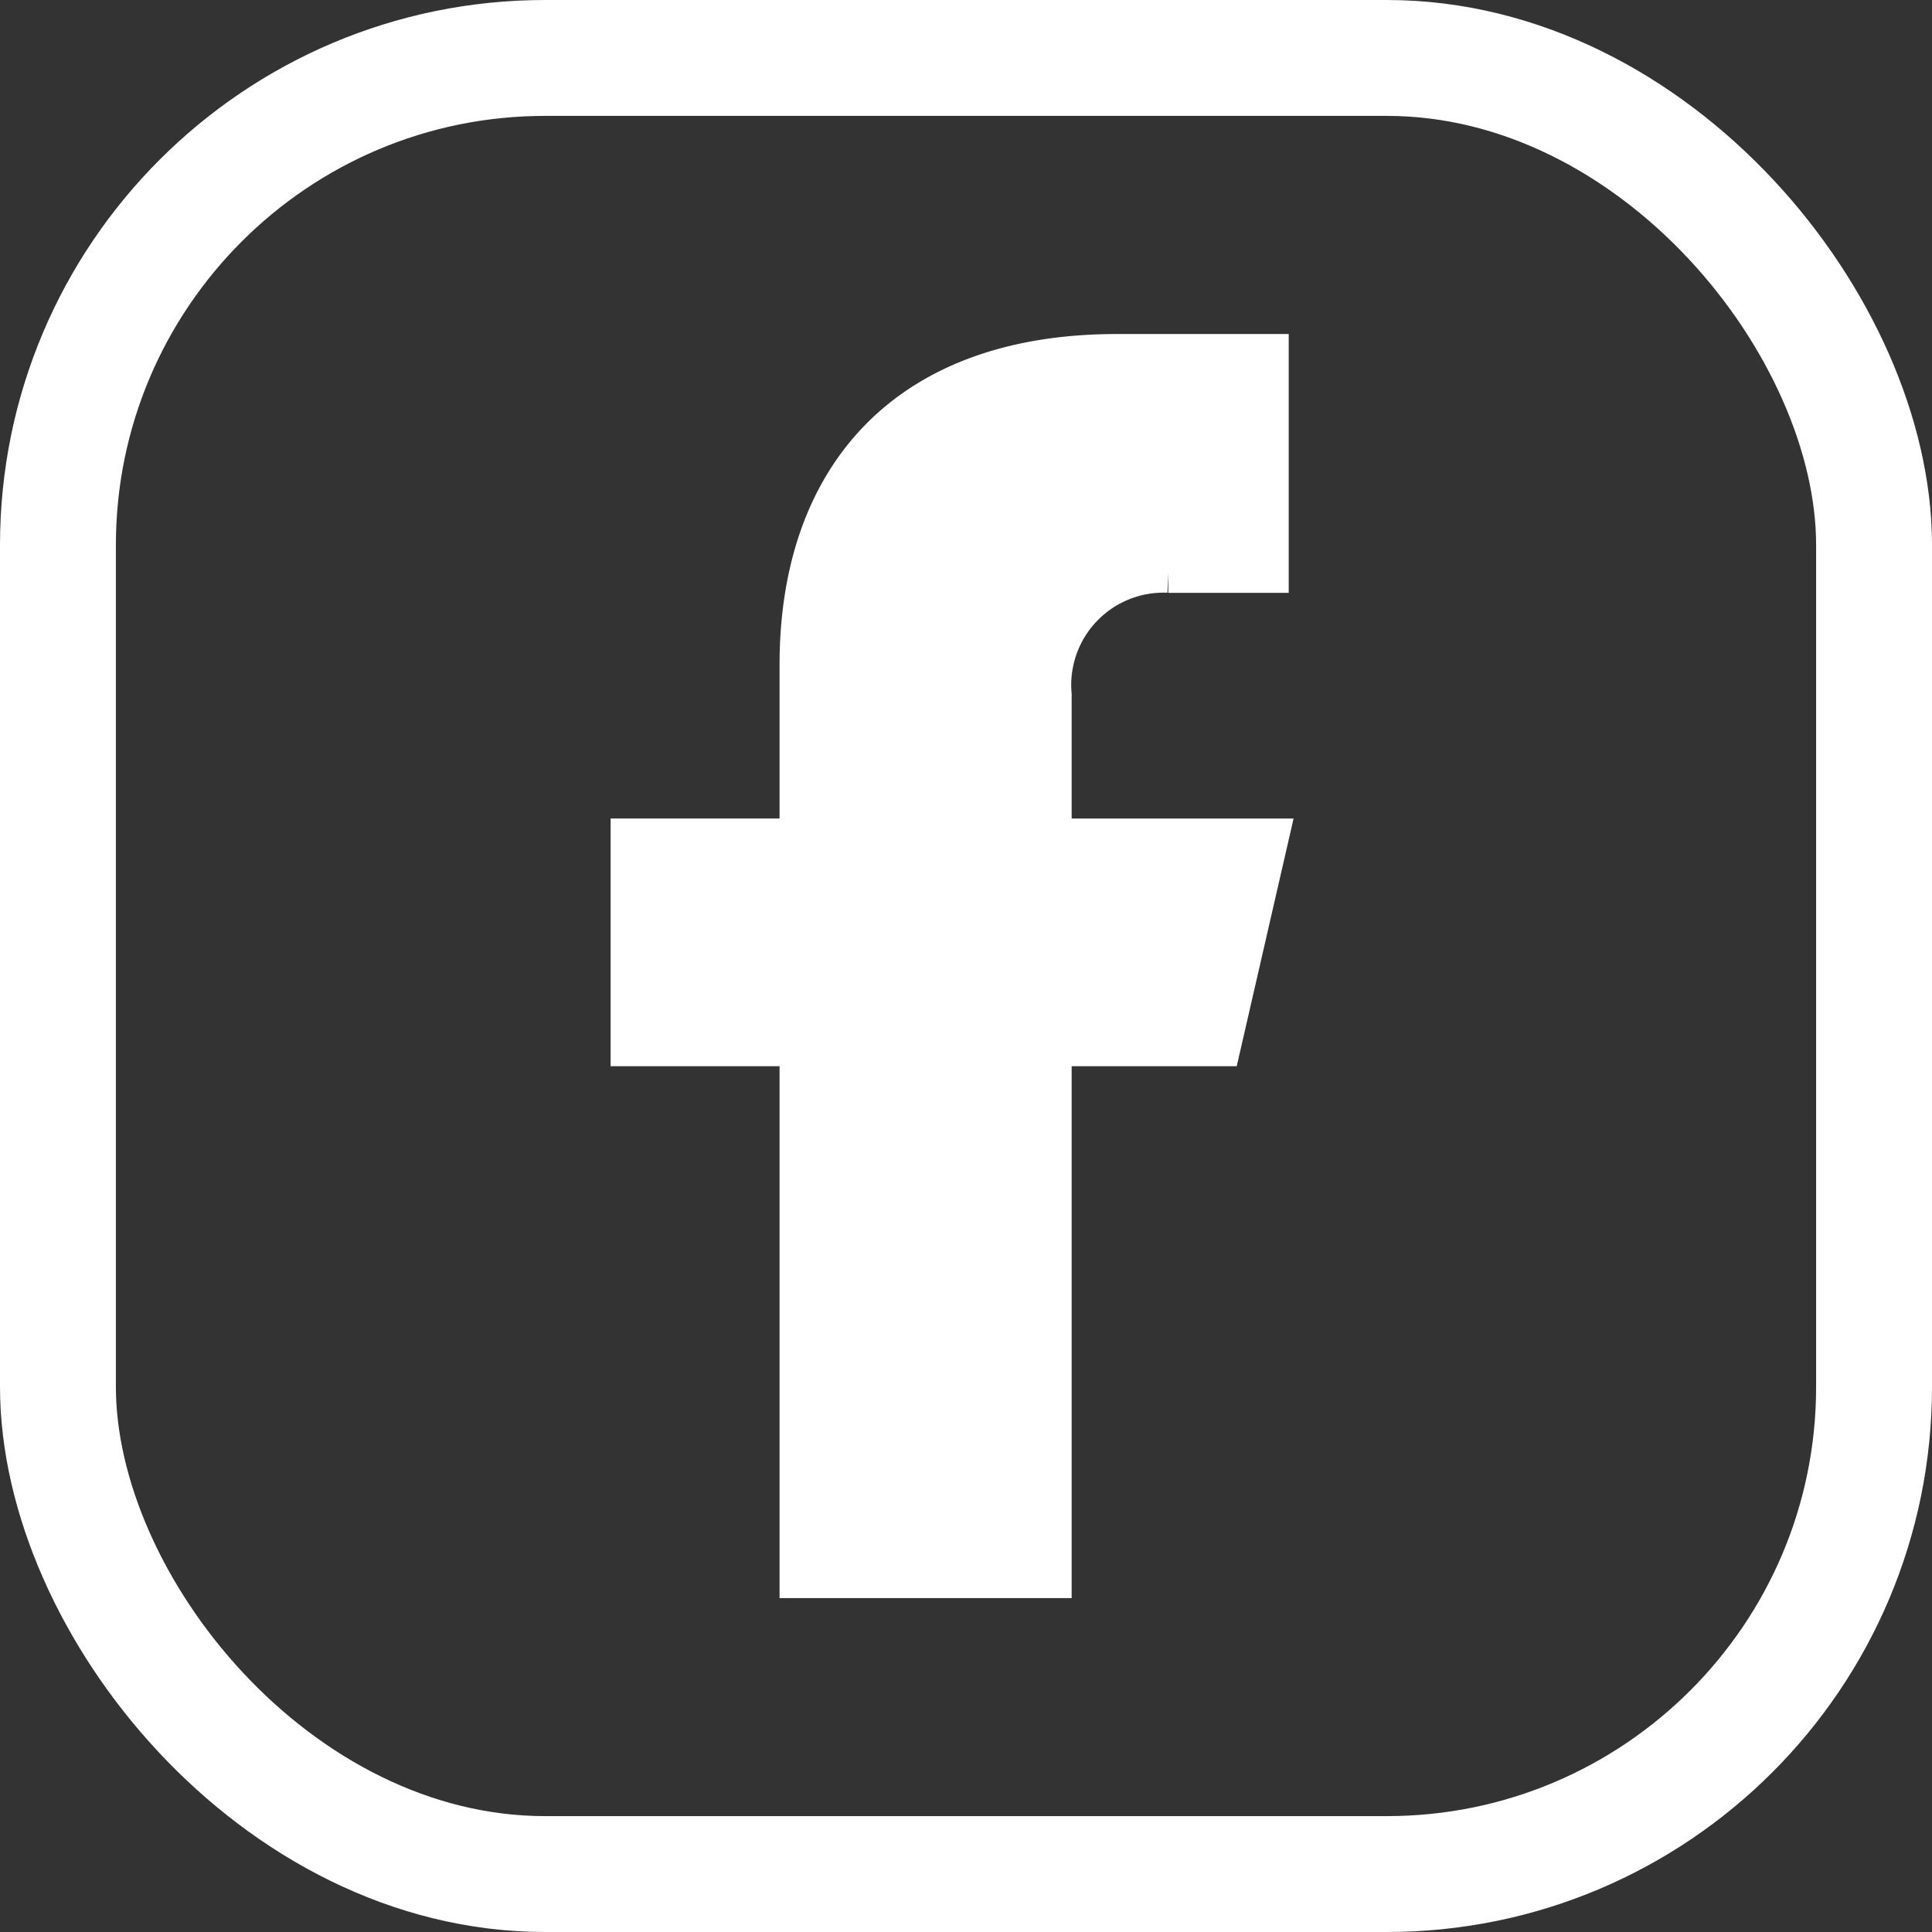 <svg xmlns="http://www.w3.org/2000/svg" width="50.015" height="50.015" viewBox="0 0 50.015 50.015">
  <rect x="0" y="0" width="50.015" height="50.015" fill="#333333" stroke="none"/>
  <g id="Grupo_173" data-name="Grupo 173" transform="translate(1.5 1.5)">
    <rect id="Retângulo_77" data-name="Retângulo 77" width="47.015" height="47.015" rx="12.613" transform="translate(0 0)" fill="none" stroke="#fff" stroke-linecap="round" stroke-linejoin="round" stroke-width="3"/>
    <path id="Caminho_31" data-name="Caminho 31" d="M37.242,217.254H39.86v-5.7l-3.943,0c-5.586,0-8.238,3.325-8.238,8.058v4.484H23.305v5.413h4.374v13.769h6.562V229.508h4.375l1.242-5.411H34.241v-3.7a2.89,2.89,0,0,1,3-3.145" transform="translate(-8.498 -203.907)" fill="#fff" stroke="#fff" stroke-width="1"/>
  </g>
</svg>
